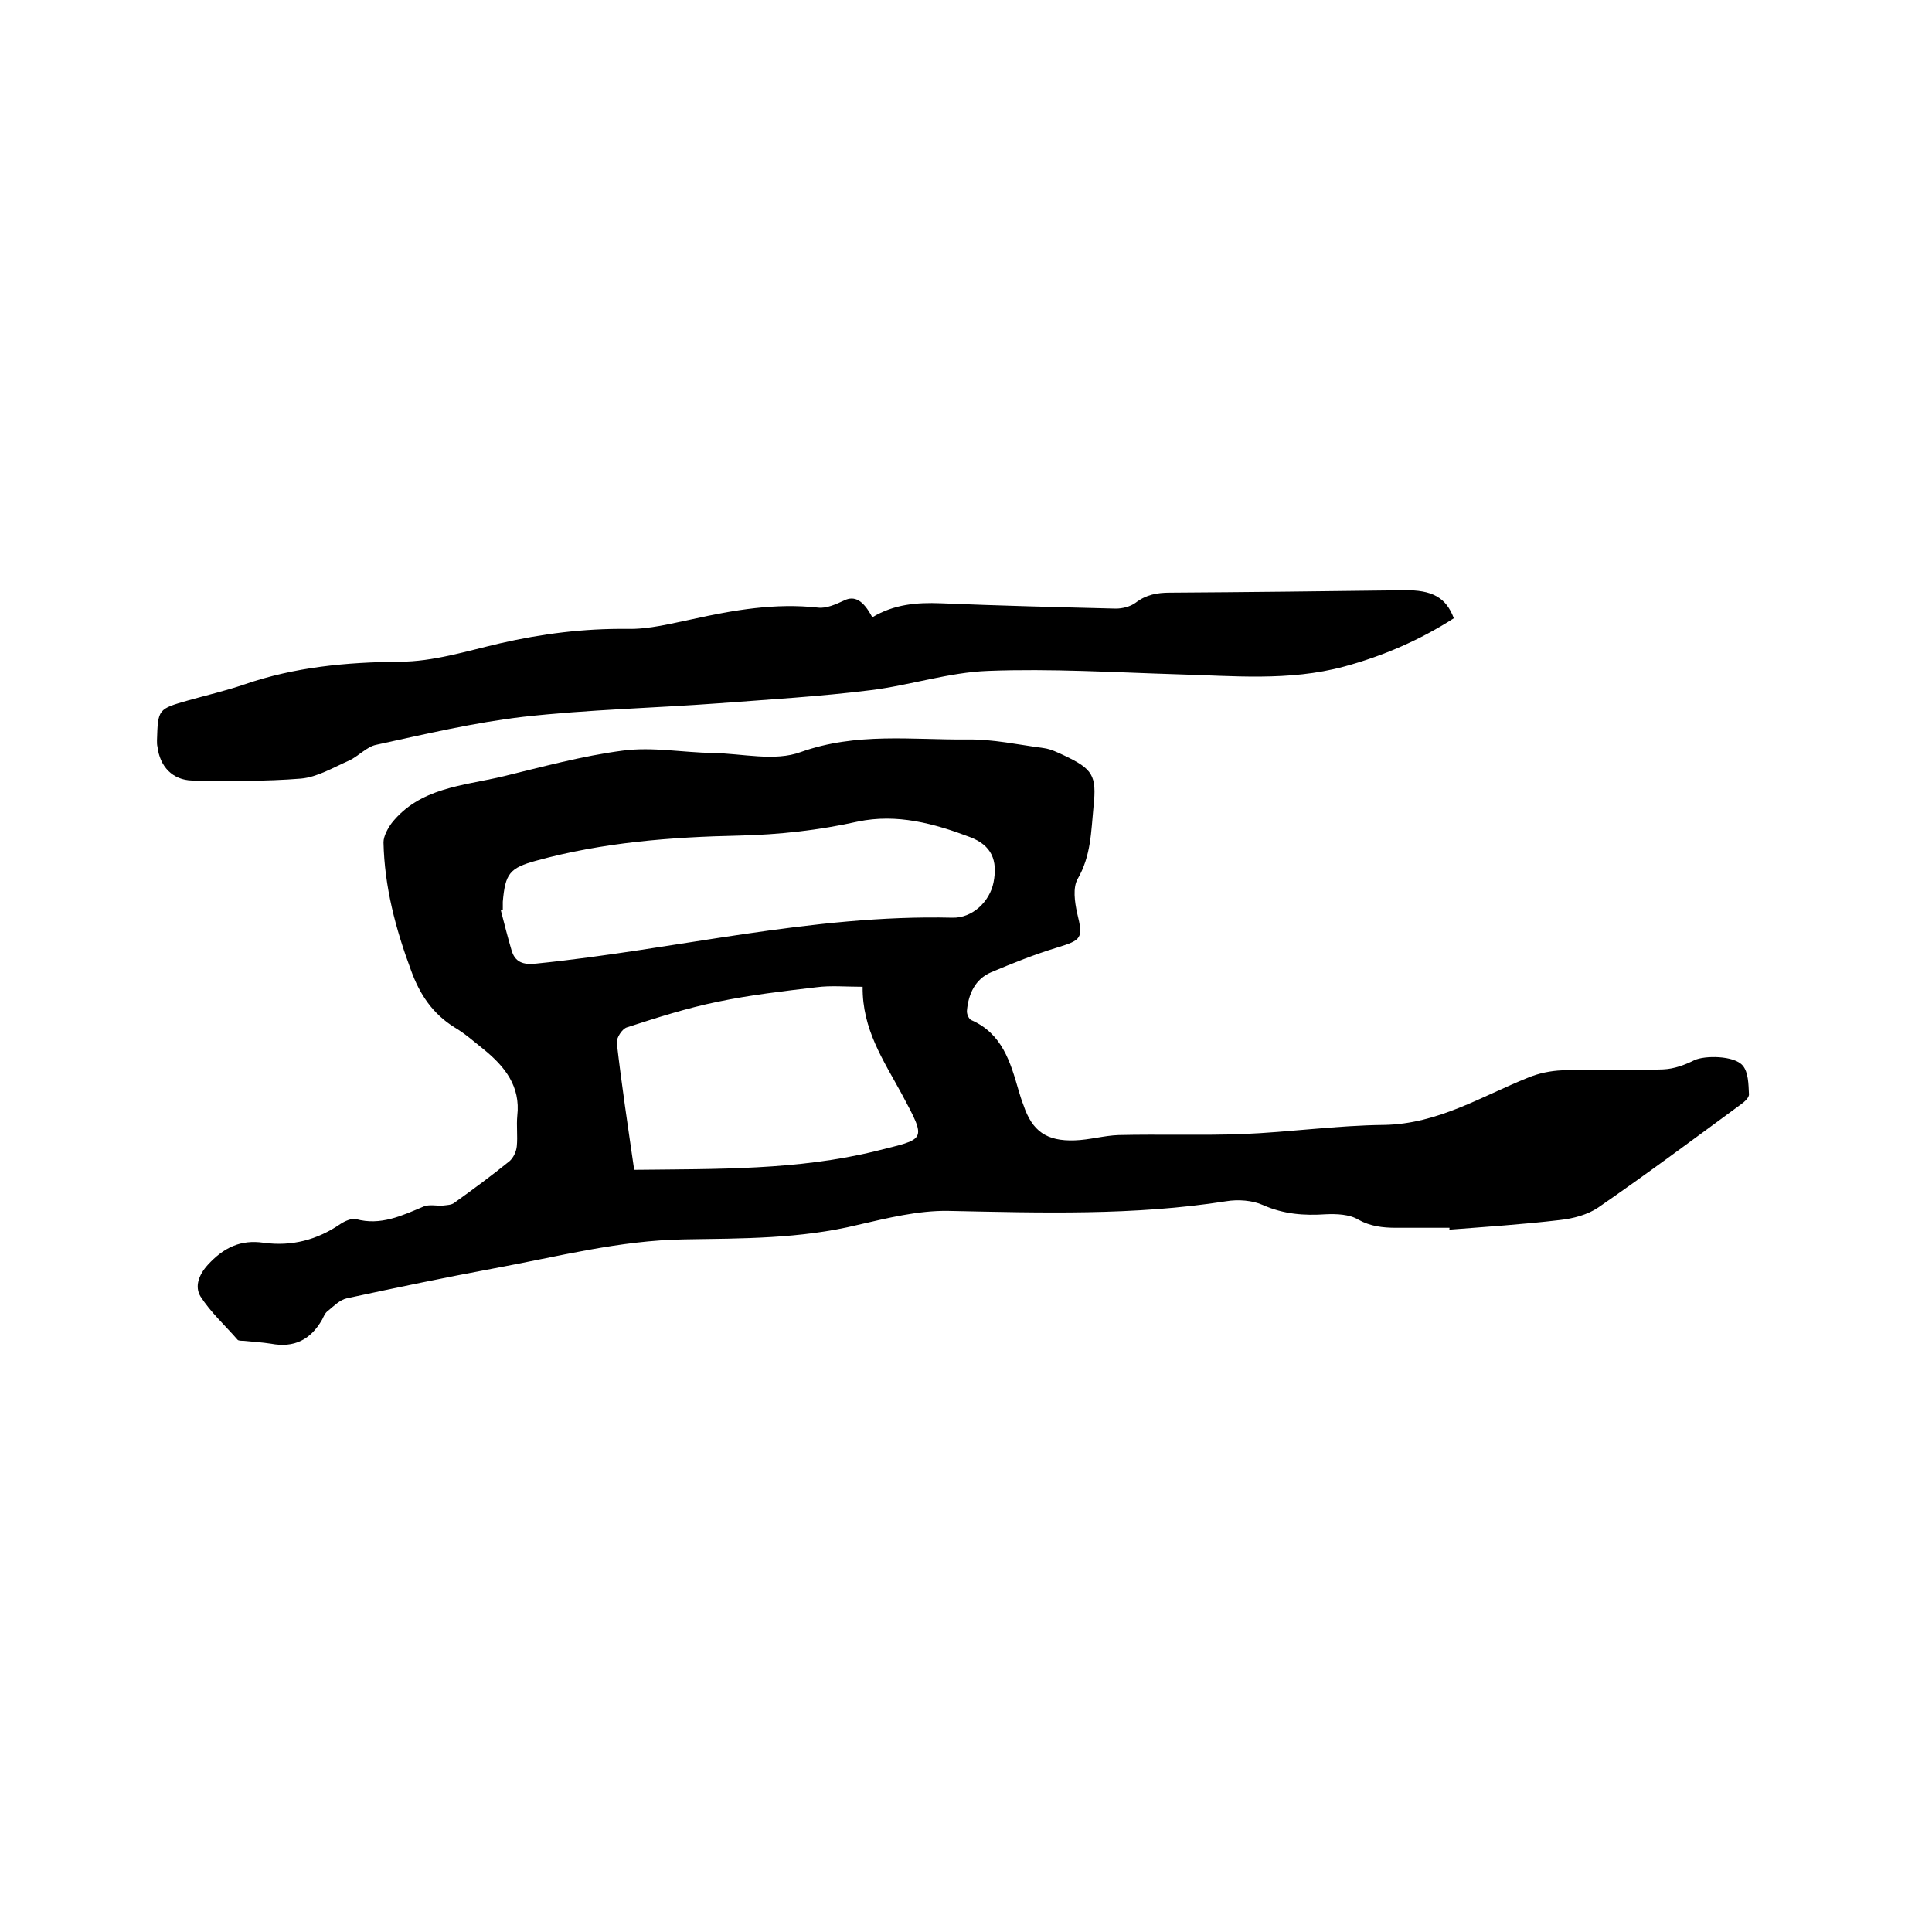 <svg enable-background="new 0 0 400 400" viewBox="0 0 400 400" xmlns="http://www.w3.org/2000/svg"><path d="m300.1 254.2c-3.7 0-7.4 0-11.1 0-2.7 0-5.3-.3-7.8-1.7-1.8-1.1-4.5-1.2-6.7-1.1-4.5.3-8.7 0-13-1.9-2.2-1-5.2-1.2-7.6-.8-19.1 3-38.3 2.4-57.6 2-6.2-.1-12.6 1.5-18.7 2.9-11.9 2.9-23.9 2.8-35.9 3-13.5.2-26.3 3.6-39.4 6-10.2 1.9-20.3 4-30.5 6.2-1.4.3-2.7 1.6-3.9 2.6-.6.4-.9 1.2-1.2 1.8-2.4 4.2-5.8 5.9-10.6 5-1.9-.3-3.8-.4-5.7-.6-.4 0-1 0-1.2-.2-2.6-3-5.6-5.7-7.7-9-1.2-2-.4-4.4 1.5-6.5 3.3-3.6 6.8-5.3 11.6-4.6 5.8.8 11.1-.6 15.9-3.9.9-.6 2.3-1.2 3.2-1 5.1 1.4 9.5-.7 14-2.6 1.2-.5 2.7-.1 4-.2.8-.1 1.8-.1 2.4-.6 3.9-2.8 7.7-5.6 11.4-8.6.8-.7 1.4-2 1.5-3.1.2-2.1-.1-4.2.1-6.3.7-6.1-2.6-10.2-6.9-13.7-2-1.6-3.9-3.3-6.1-4.6-4.5-2.8-7.2-6.8-9-11.8-3.2-8.6-5.5-17.3-5.7-26.5 0-1.3.9-2.9 1.7-4 5.8-7.3 14.7-7.7 22.8-9.6 8.3-2 16.6-4.3 25.1-5.4 6.1-.8 12.4.4 18.6.5 6.1.1 12.8 1.8 18.2-.2 11.5-4.1 23-2.5 34.4-2.6 5.3-.1 10.7 1.1 16 1.8 1.4.2 2.8.9 4.1 1.5 5.9 2.8 6.8 4.1 6.1 10.6-.5 5.1-.5 10.2-3.3 15-1 1.8-.6 4.7-.1 7 1.3 5.3 1 5.6-4.2 7.2-4.6 1.4-9.1 3.2-13.6 5.1-3.3 1.4-4.7 4.5-5 7.9-.1.7.4 1.8.9 2 6.4 2.8 8.1 8.7 9.8 14.6.3 1 .6 2 1 3 1.8 5.4 4.8 7.5 10.6 7.3 3.1-.1 6.1-1 9.1-1.1 8.5-.2 17.1.1 25.6-.2 9.8-.4 19.6-1.8 29.4-1.9 11.1-.2 20.1-5.9 29.8-9.8 2.2-.9 4.6-1.4 7-1.5 7-.2 14 .1 21-.2 2.2-.1 4.4-.9 6.4-1.9 2.1-1 8.2-1 10 1.1 1.2 1.4 1.2 3.9 1.3 5.9.1.7-.9 1.6-1.6 2.1-9.8 7.2-19.6 14.5-29.6 21.4-2.2 1.5-5.2 2.3-8 2.6-7.6.9-15.3 1.4-23 2 .2.1.2-.1.2-.4zm-196-65.8c-.1 0-.3.1-.4.1.7 2.7 1.4 5.5 2.2 8.2.7 2.5 2.4 3.1 5.1 2.8 28.8-2.9 57-10.2 86.2-9.5 4.1.1 7.7-3.3 8.5-7.3.9-4.6-.4-7.7-4.9-9.4-7.4-2.8-15.1-4.9-23.2-3.2-8.1 1.8-16.2 2.7-24.5 2.9-14.2.3-28.3 1.4-42.1 5.2-5.5 1.5-6.4 2.7-6.9 8.5zm27.2 53.8c17.2-.2 33.9.1 50.1-3.9 10.3-2.6 10.6-1.9 5.3-11.8-3.8-7-8.2-13.4-8.1-22.2-3.5 0-6.6-.3-9.6.1-6.8.8-13.7 1.6-20.4 3-6.4 1.3-12.6 3.3-18.8 5.3-1 .3-2.2 2.2-2.1 3.2 1 8.7 2.3 17.3 3.6 26.3z"/><path d="m180.6 127.8c4.5-2.7 9.2-3.1 14.2-2.9 12 .5 24.1.8 36.2 1.1 1.4 0 3-.4 4.1-1.2 2.2-1.7 4.5-2.1 7.1-2.1 16.2-.1 32.3-.3 48.5-.5 5.8-.1 8.7 1.5 10.3 5.8-7 4.5-14.6 7.8-22.7 10-11.5 3.1-23.1 1.9-34.7 1.6-13-.4-26-1.2-39-.7-8.2.3-16.2 3-24.4 4-10.4 1.3-20.8 1.9-31.3 2.7-13.5 1-27.1 1.3-40.5 2.8-10.3 1.2-20.4 3.6-30.5 5.8-2 .4-3.7 2.4-5.7 3.3-3.2 1.4-6.5 3.4-9.9 3.7-7.4.6-15 .5-22.5.4-4.1-.1-6.7-2.9-7.2-7-.1-.4-.1-.8-.1-1.3.2-6.5.2-6.5 6.5-8.3 3.9-1.1 7.8-2 11.6-3.3 10.4-3.6 21.1-4.6 32.1-4.7 7 0 13.9-2.2 20.8-3.8 8.7-2 17.4-3.1 26.4-3 4.5.1 9-1.1 13.4-2 8.6-1.9 17.2-3.4 26.1-2.4 1.7.2 3.7-.7 5.4-1.5 2.1-1 3.9-.1 5.8 3.5z"/></svg>